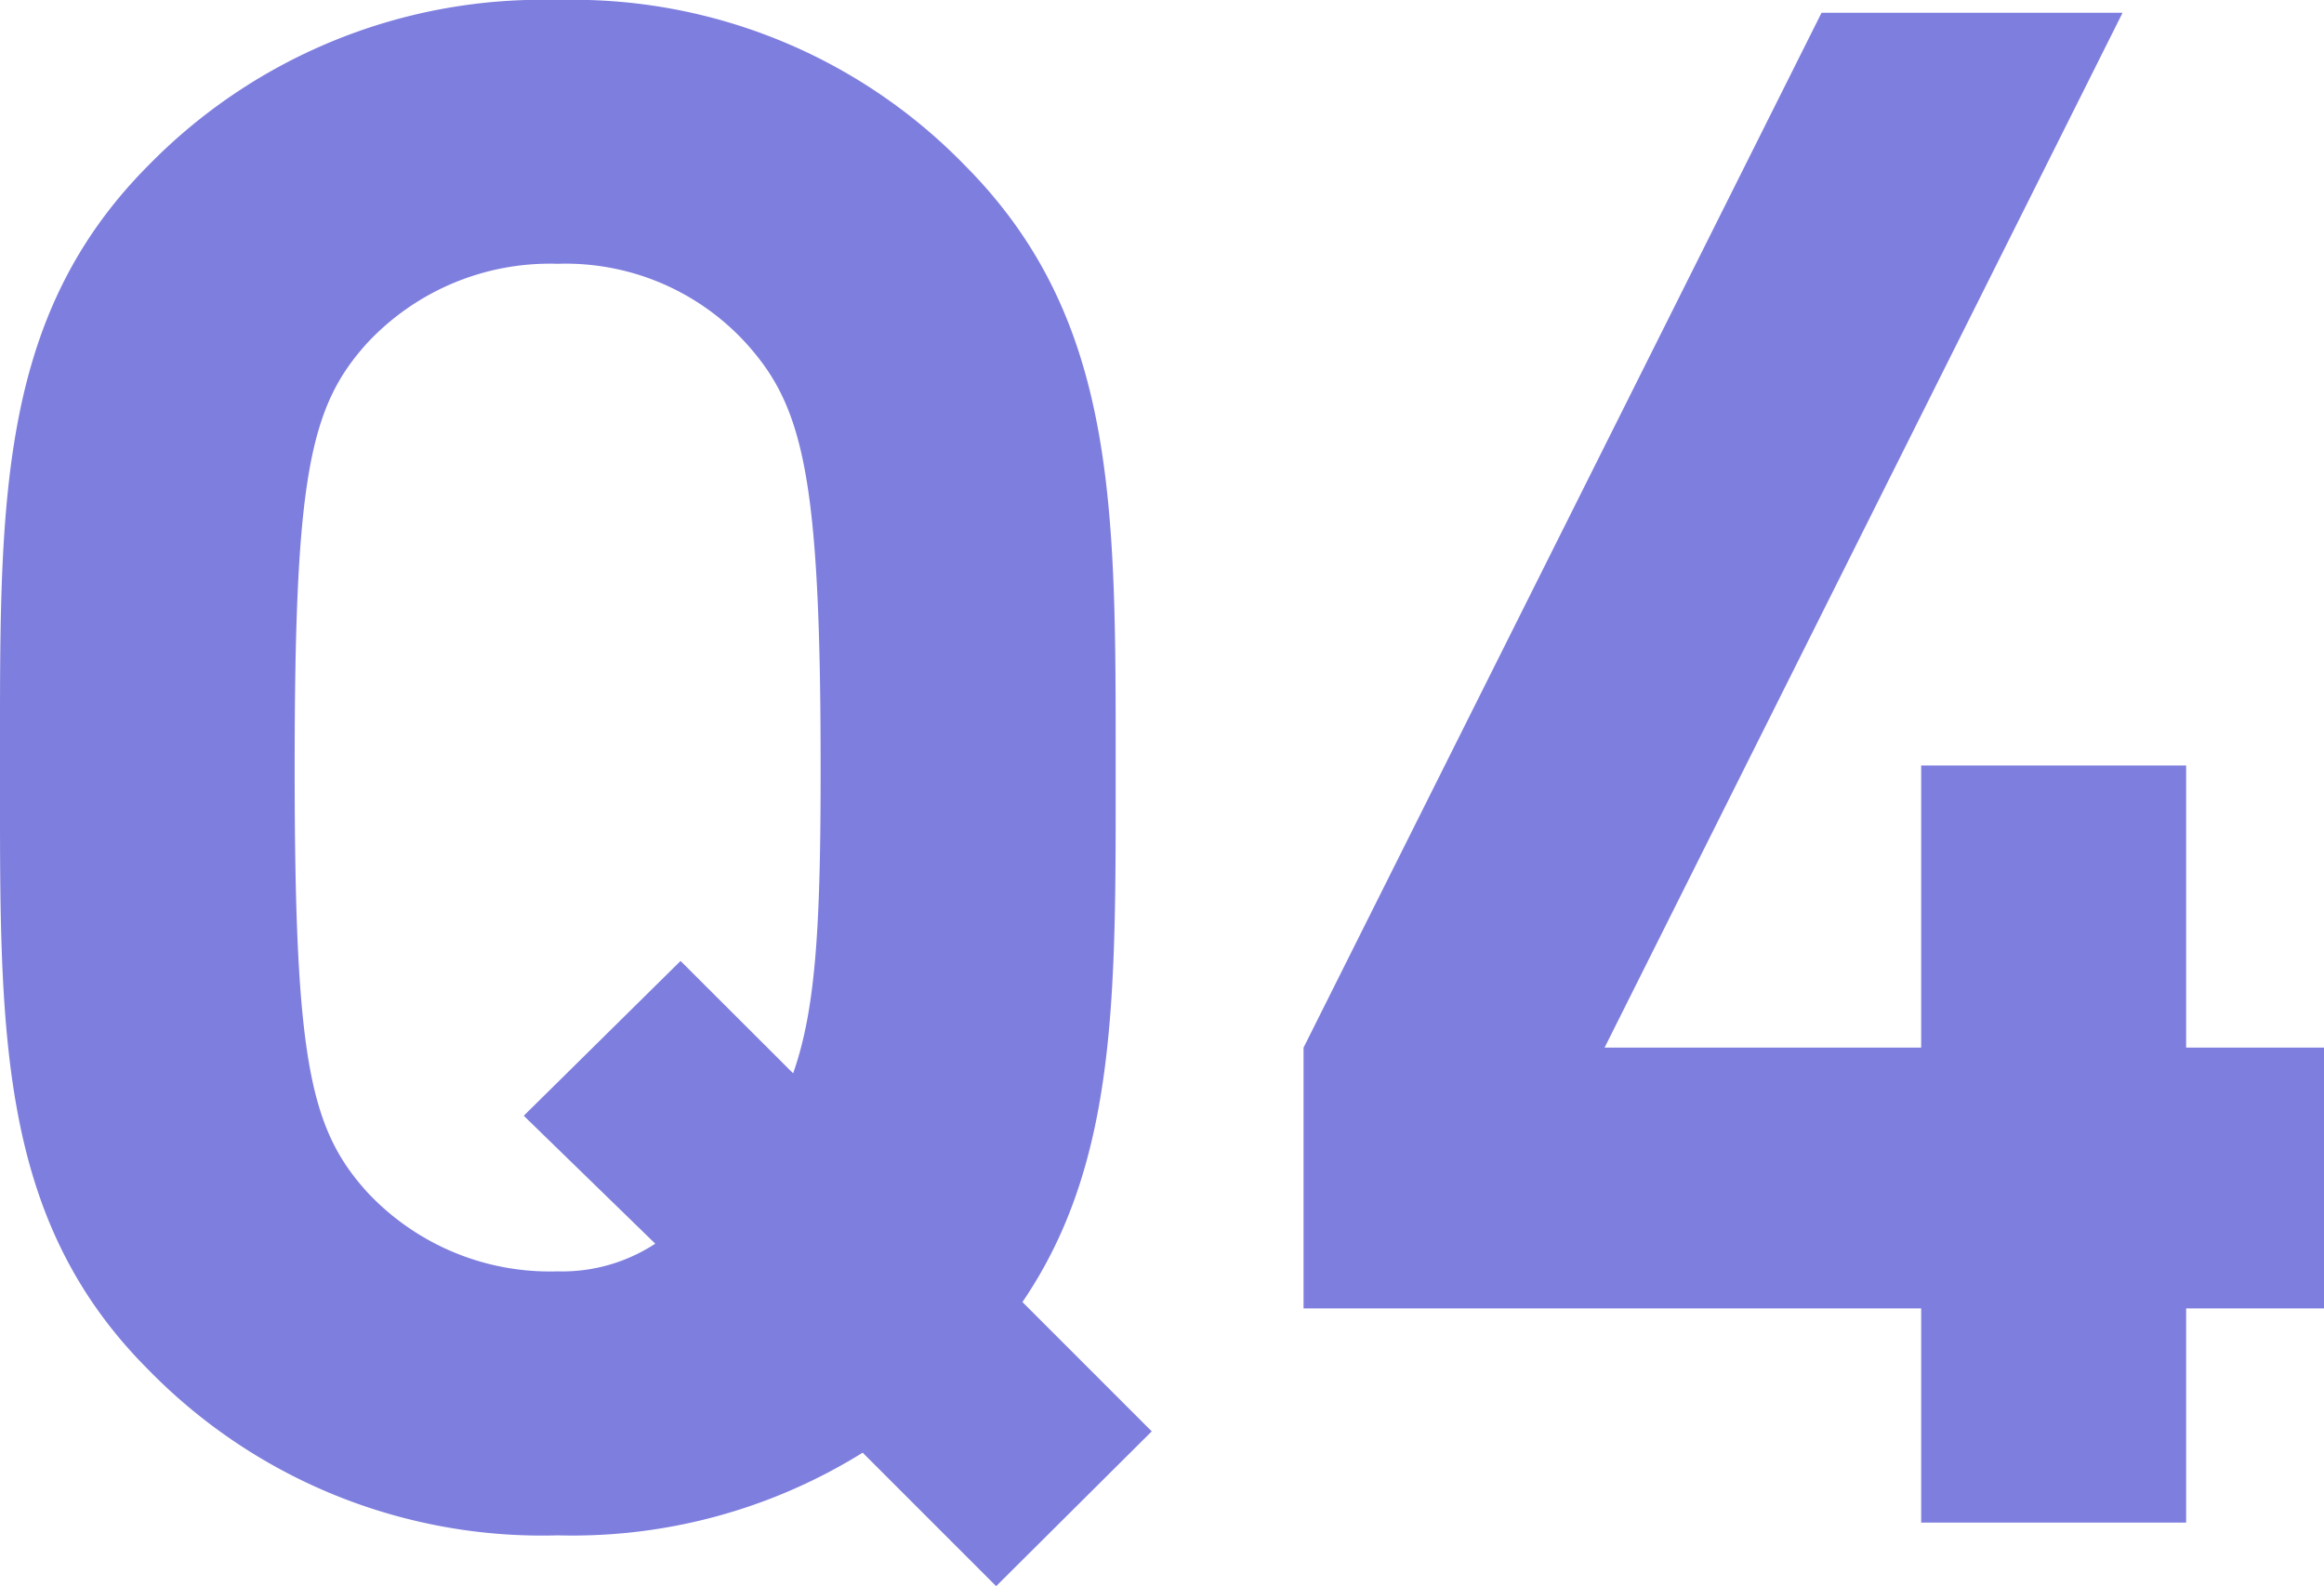 <svg xmlns="http://www.w3.org/2000/svg" width="116.65" height="79.61" viewBox="0 0 116.65 79.61">
  <g>
    <path d="M50,79.61l-6.7-6.7A27.58,27.58,0,0,1,28,77.06,27.61,27.61,0,0,1,7.45,68.75C-.21,61.09,0,51.62,0,38.53S-.21,16,7.45,8.3A27.64,27.64,0,0,1,28,0,27.42,27.42,0,0,1,48.43,8.3C56.09,16,56,25.44,56,38.53c0,11.39.11,19.79-4.68,26.82l6.49,6.49ZM37.46,17.24a12.26,12.26,0,0,0-9.47-4,12.54,12.54,0,0,0-9.58,4c-2.87,3.19-3.62,6.71-3.62,21.29s.75,18.09,3.62,21.28a12.54,12.54,0,0,0,9.58,4,8.52,8.52,0,0,0,4.9-1.39L26.29,56l7.87-7.77,5.65,5.64c1.17-3.3,1.38-7.66,1.38-15.32C41.19,24,40.34,20.43,37.46,17.24Z" style="fill: #7e7edf"/>
    <path d="M109.73,65.67V76.42H96.43V65.67h-31V52.58L91.43.64h15.11l-26,51.94H96.43V38.42h13.3V52.58h6.92V65.67Z" style="fill: #7e7edf"/>
  </g>
</svg>
